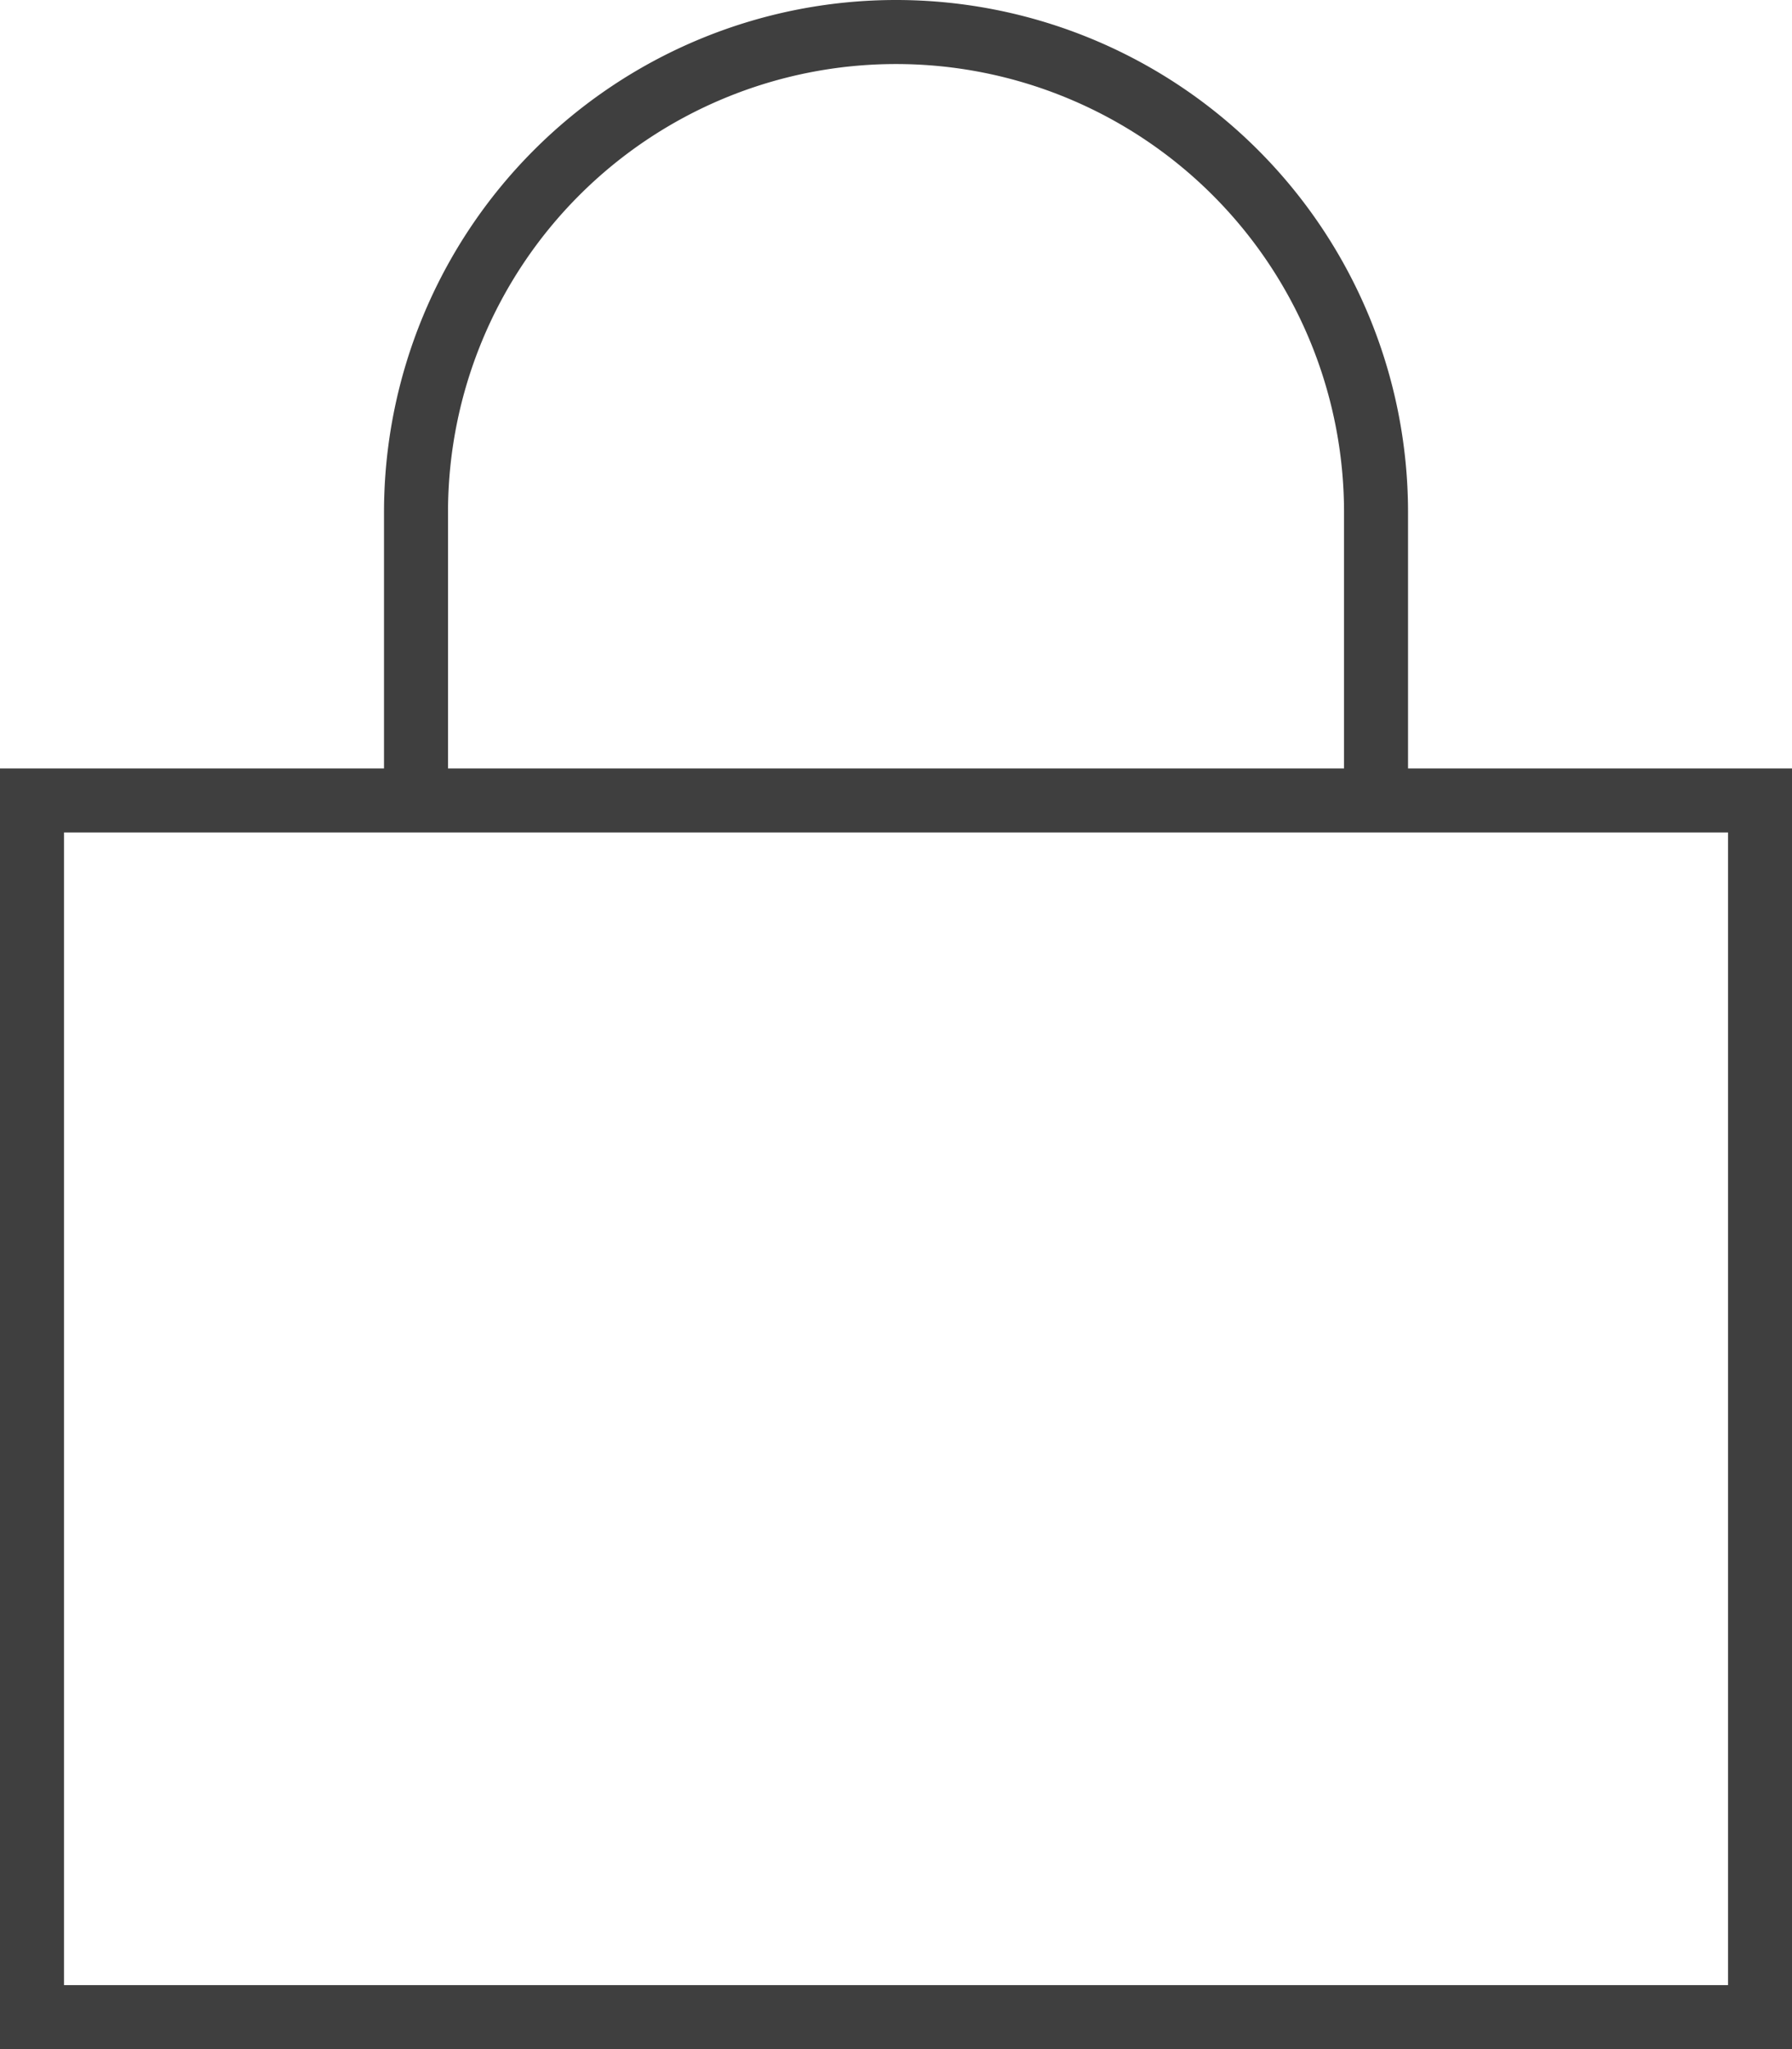 <?xml version="1.0" encoding="UTF-8"?>
<svg xmlns="http://www.w3.org/2000/svg" width="44.799" height="51.199" viewBox="0 0 44.799 51.199">
  <path id="Path_957" data-name="Path 957" d="M9.6,19.2V12.8a12.8,12.8,0,0,1,25.6,0v6.4h9.6v32H0v-32H9.6Zm0,1.6h-8V49.6H43.2V20.8H9.6Zm1.6-8v6.4H33.6V12.8a11.2,11.2,0,1,0-22.4,0" fill="#3f3f3f"></path>
</svg>
